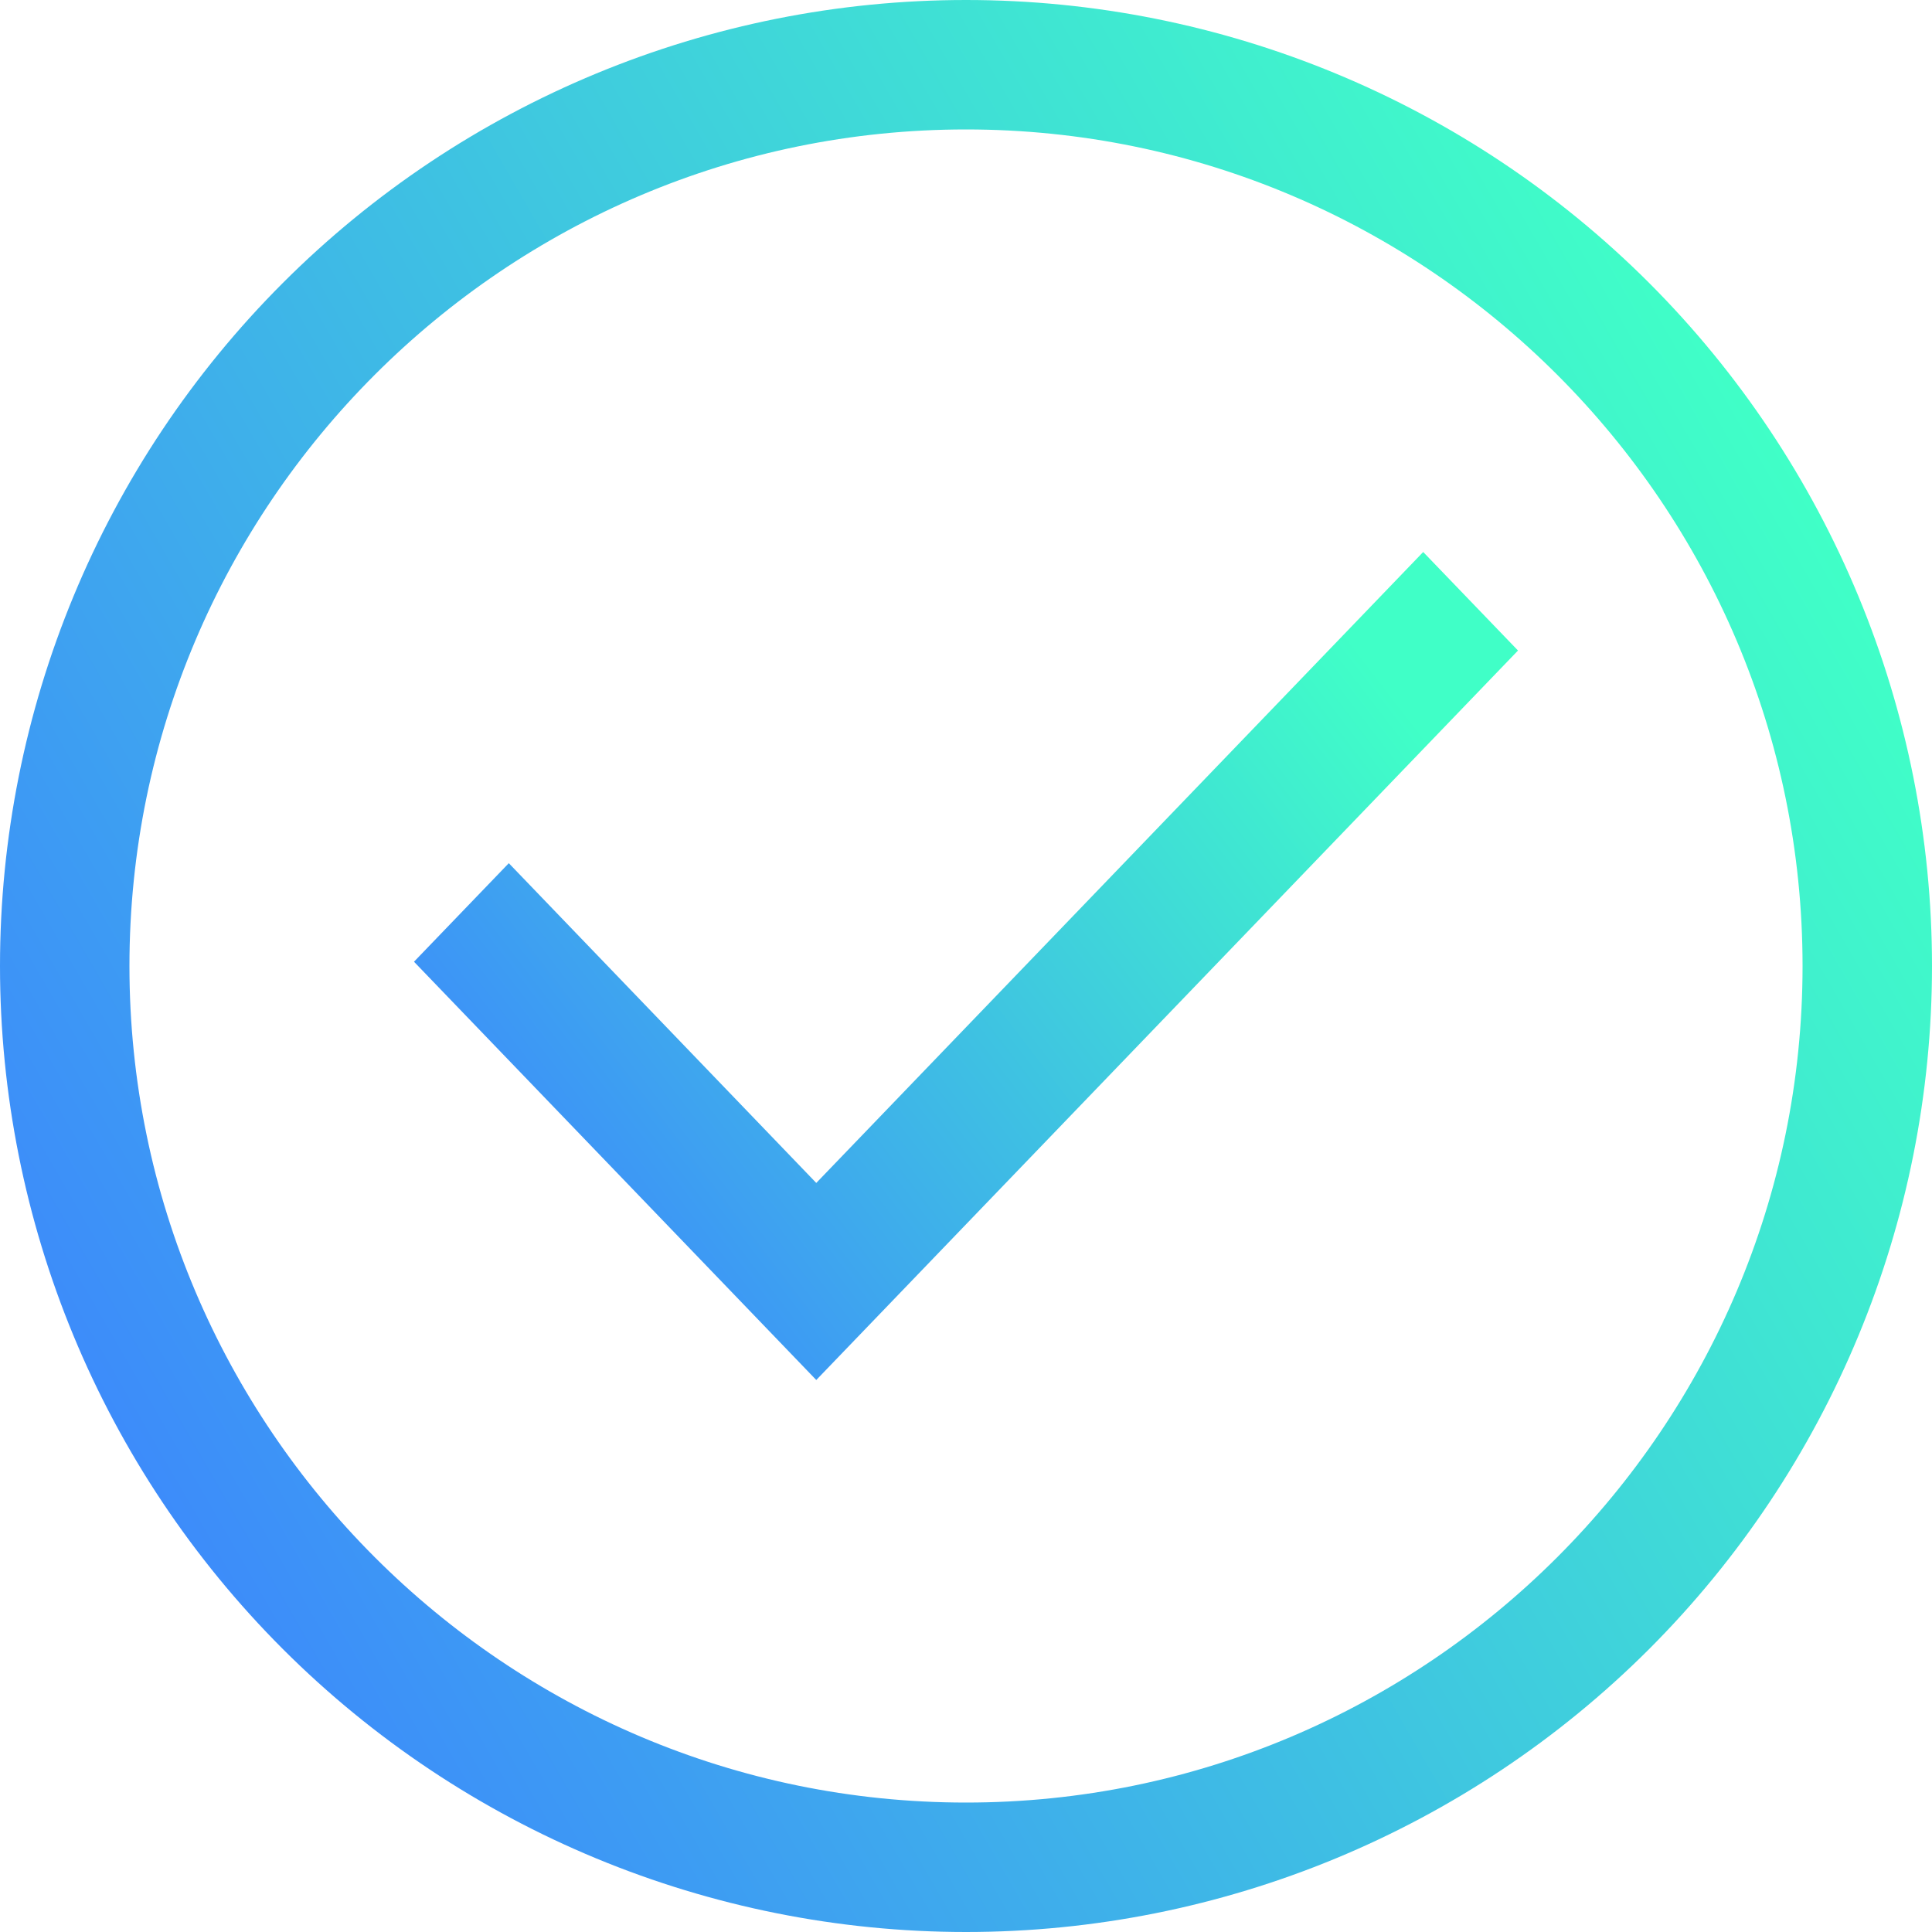 <svg width="14" height="14" viewBox="0 0 14 14" fill="none" xmlns="http://www.w3.org/2000/svg">
<path d="M11.95 2.05C10.637 0.737 8.857 0 7 0C5.143 0 3.363 0.737 2.05 2.05C0.737 3.363 0 5.143 0 7C0 8.857 0.737 10.637 2.05 11.95C3.363 13.262 5.143 14 7 14C8.857 14 10.637 13.262 11.95 11.95C13.262 10.637 14 8.857 14 7C14 5.143 13.262 3.363 11.95 2.05ZM7 13.062C3.658 13.062 0.938 10.342 0.938 7C0.938 3.658 3.658 0.938 7 0.938C10.342 0.938 13.062 3.658 13.062 7C13.062 10.342 10.342 13.062 7 13.062Z" fill="url(#paint0_linear_1_4489)"/>
<path d="M5.915 8.572L3.687 6.255L3 6.969L5.915 10L11 4.714L10.313 4L5.915 8.572Z" fill="url(#paint1_linear_1_4489)"/>
<defs>
<linearGradient id="paint0_linear_1_4489" x1="0.938" y1="10.5" x2="13.062" y2="3.5" gradientUnits="userSpaceOnUse">
<stop stop-color="#3D8CFA"/>
<stop offset="1" stop-color="#40FFC7"/>
</linearGradient>
<linearGradient id="paint1_linear_1_4489" x1="3.536" y1="8.5" x2="9.336" y2="4.035" gradientUnits="userSpaceOnUse">
<stop stop-color="#3D8CFA"/>
<stop offset="1" stop-color="#40FFC7"/>
</linearGradient>
</defs>
</svg>
